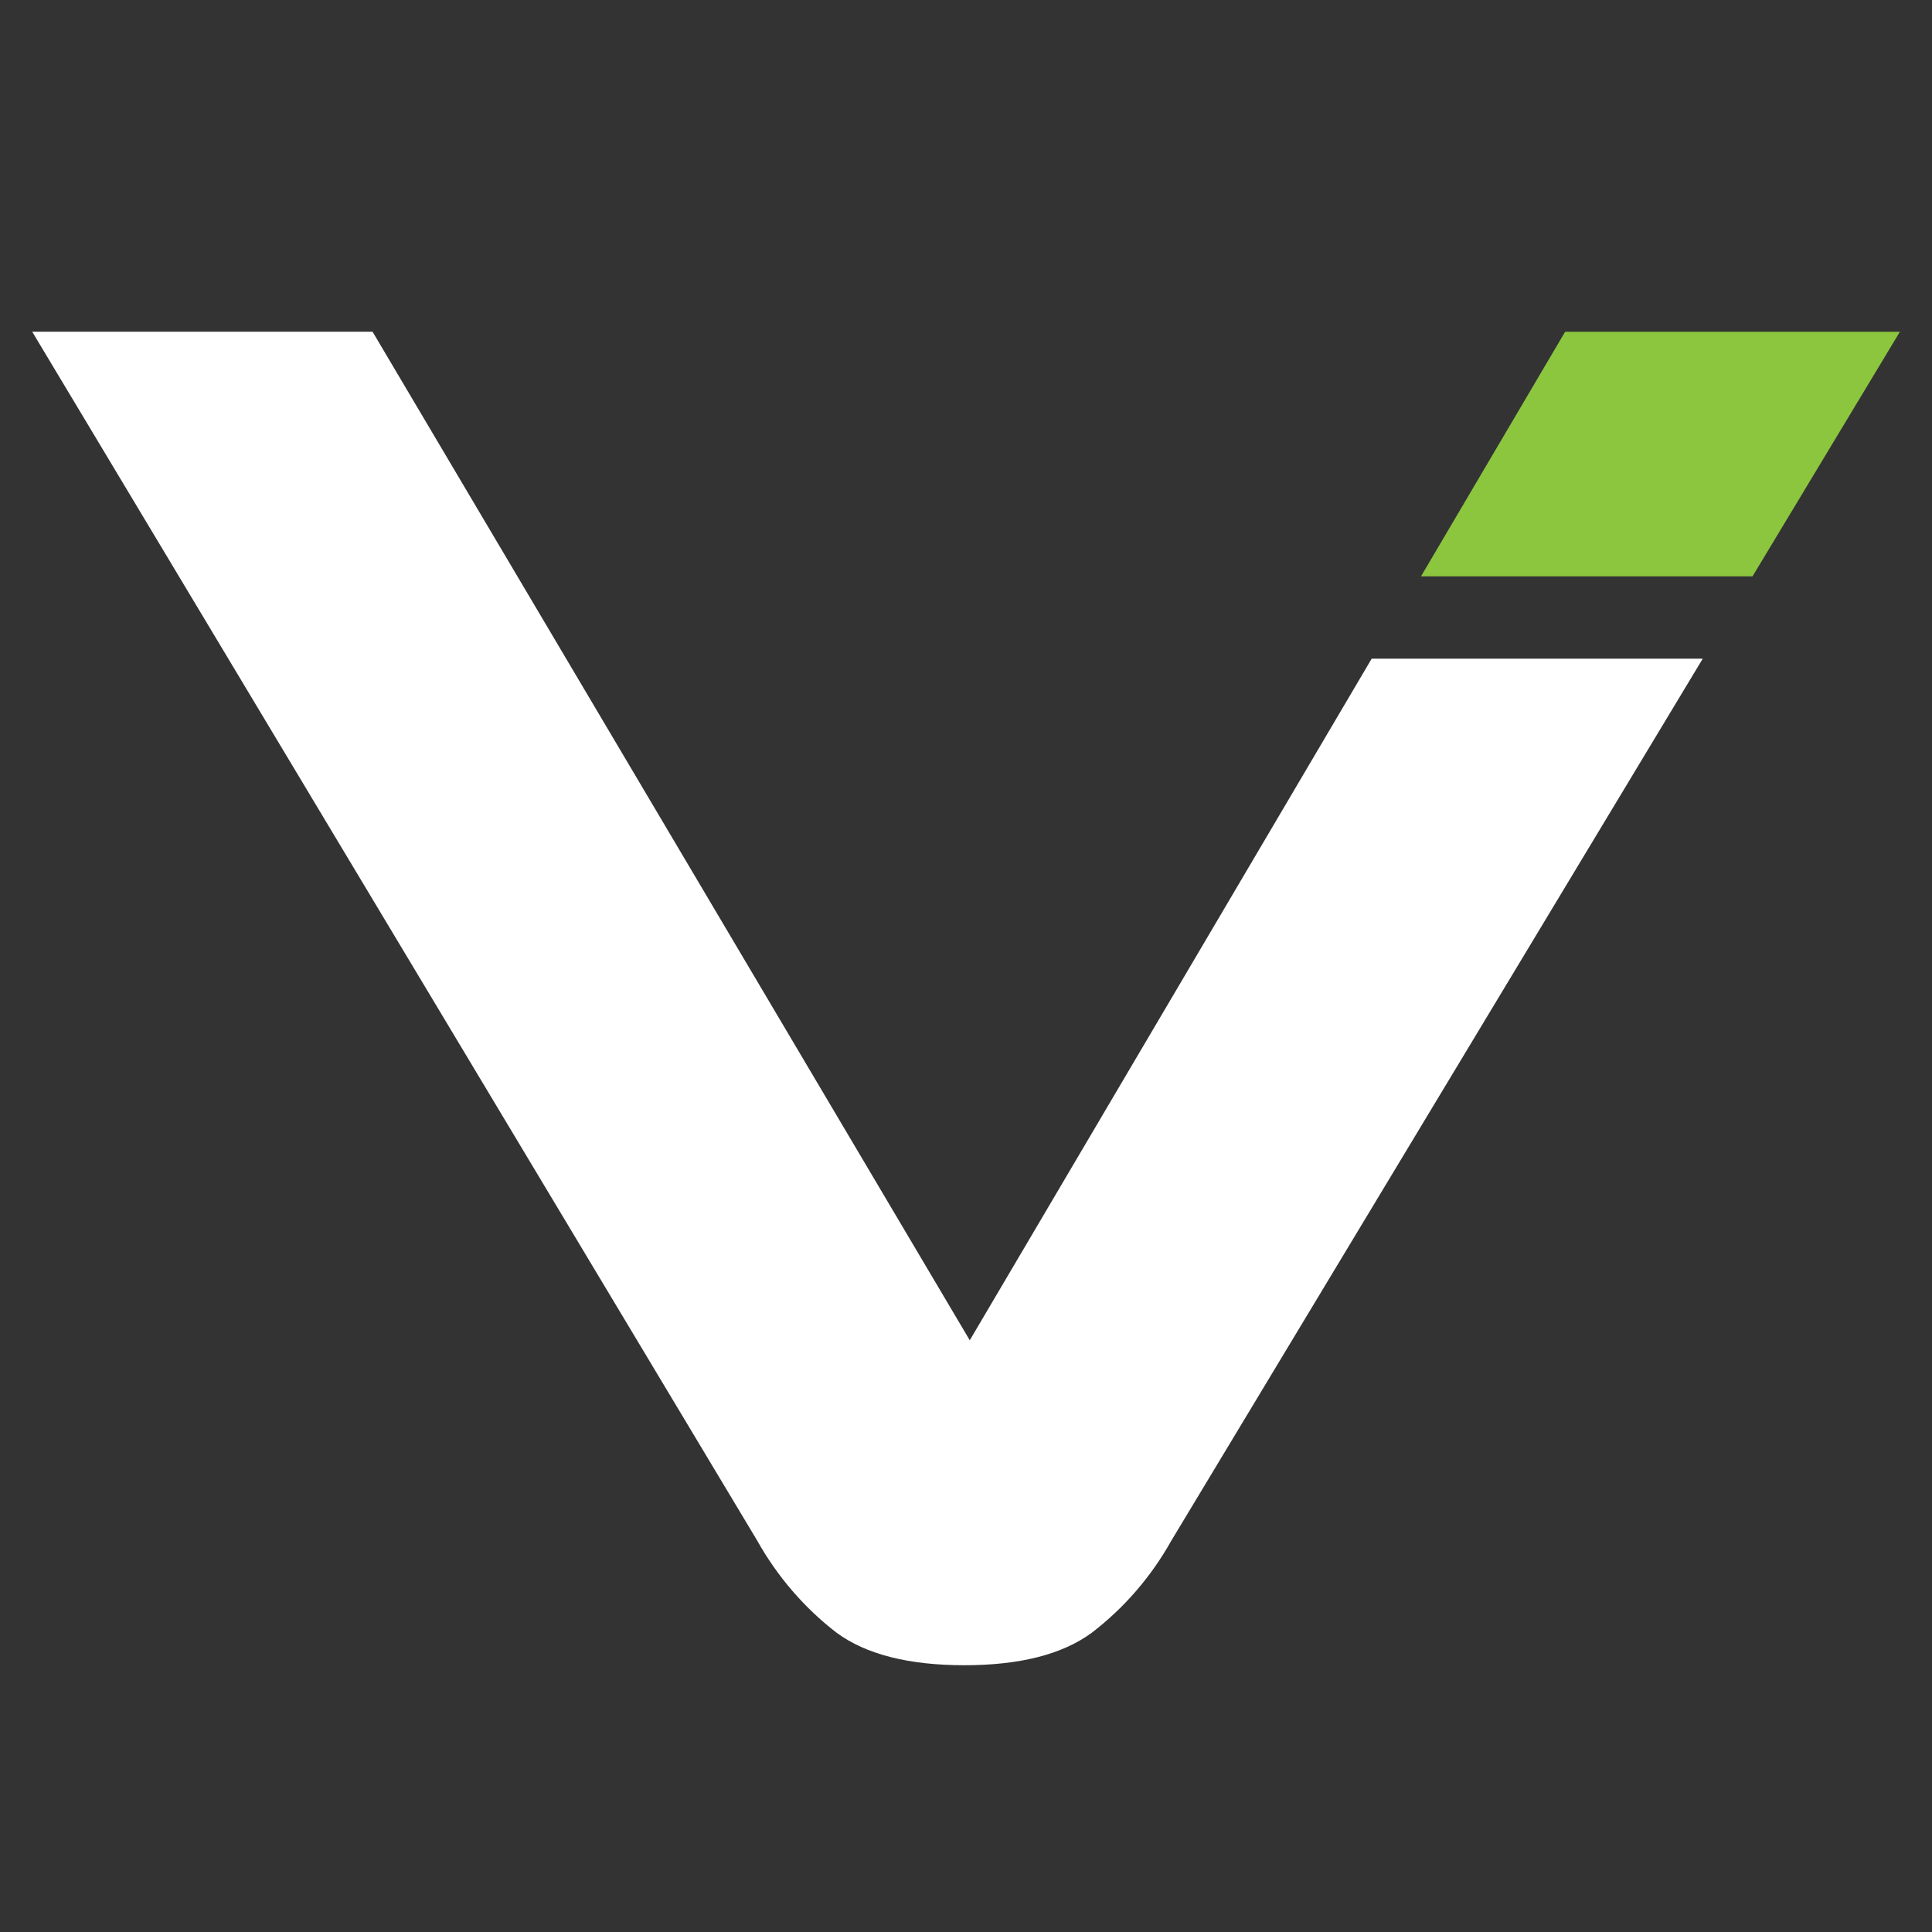 <?xml version="1.0" encoding="UTF-8" standalone="no"?>
<!DOCTYPE svg PUBLIC "-//W3C//DTD SVG 1.1//EN" "http://www.w3.org/Graphics/SVG/1.1/DTD/svg11.dtd">
<svg width="100%" height="100%" viewBox="0 0 300 300" version="1.1" xmlns="http://www.w3.org/2000/svg" xmlns:xlink="http://www.w3.org/1999/xlink" xml:space="preserve" xmlns:serif="http://www.serif.com/" style="fill-rule:evenodd;clip-rule:evenodd;stroke-linejoin:round;stroke-miterlimit:2;">
    <rect x="0" y="0" width="300" height="300" fill="#333333" stroke="none"/>
    <g transform="matrix(1.008,0,0,1.043,5,-2.174)">
        <g transform="matrix(1,0,0,1,0,47.21)">
            <path d="M287.71,4.27L265.01,40.68L213.94,40.68L236.14,4.27L287.71,4.27Z" style="fill:rgb(140,198,63);fill-rule:nonzero;"/>
        </g>
        <g transform="matrix(1,0,0,1,-623.28,-1351.38)">
            <path d="M767.71,1553L675.71,1402.85L623.28,1402.85L734.98,1582.85C738.077,1588.19 742.232,1592.85 747.19,1596.54C751.73,1599.77 758.32,1601.38 766.87,1601.38C775.42,1601.38 781.97,1599.77 786.51,1596.54C791.485,1592.86 795.651,1588.2 798.75,1582.85L880.62,1451.53L829.62,1451.53L767.71,1553Z" style="fill:white;fill-rule:nonzero;"/>
        </g>
    </g>
</svg>
